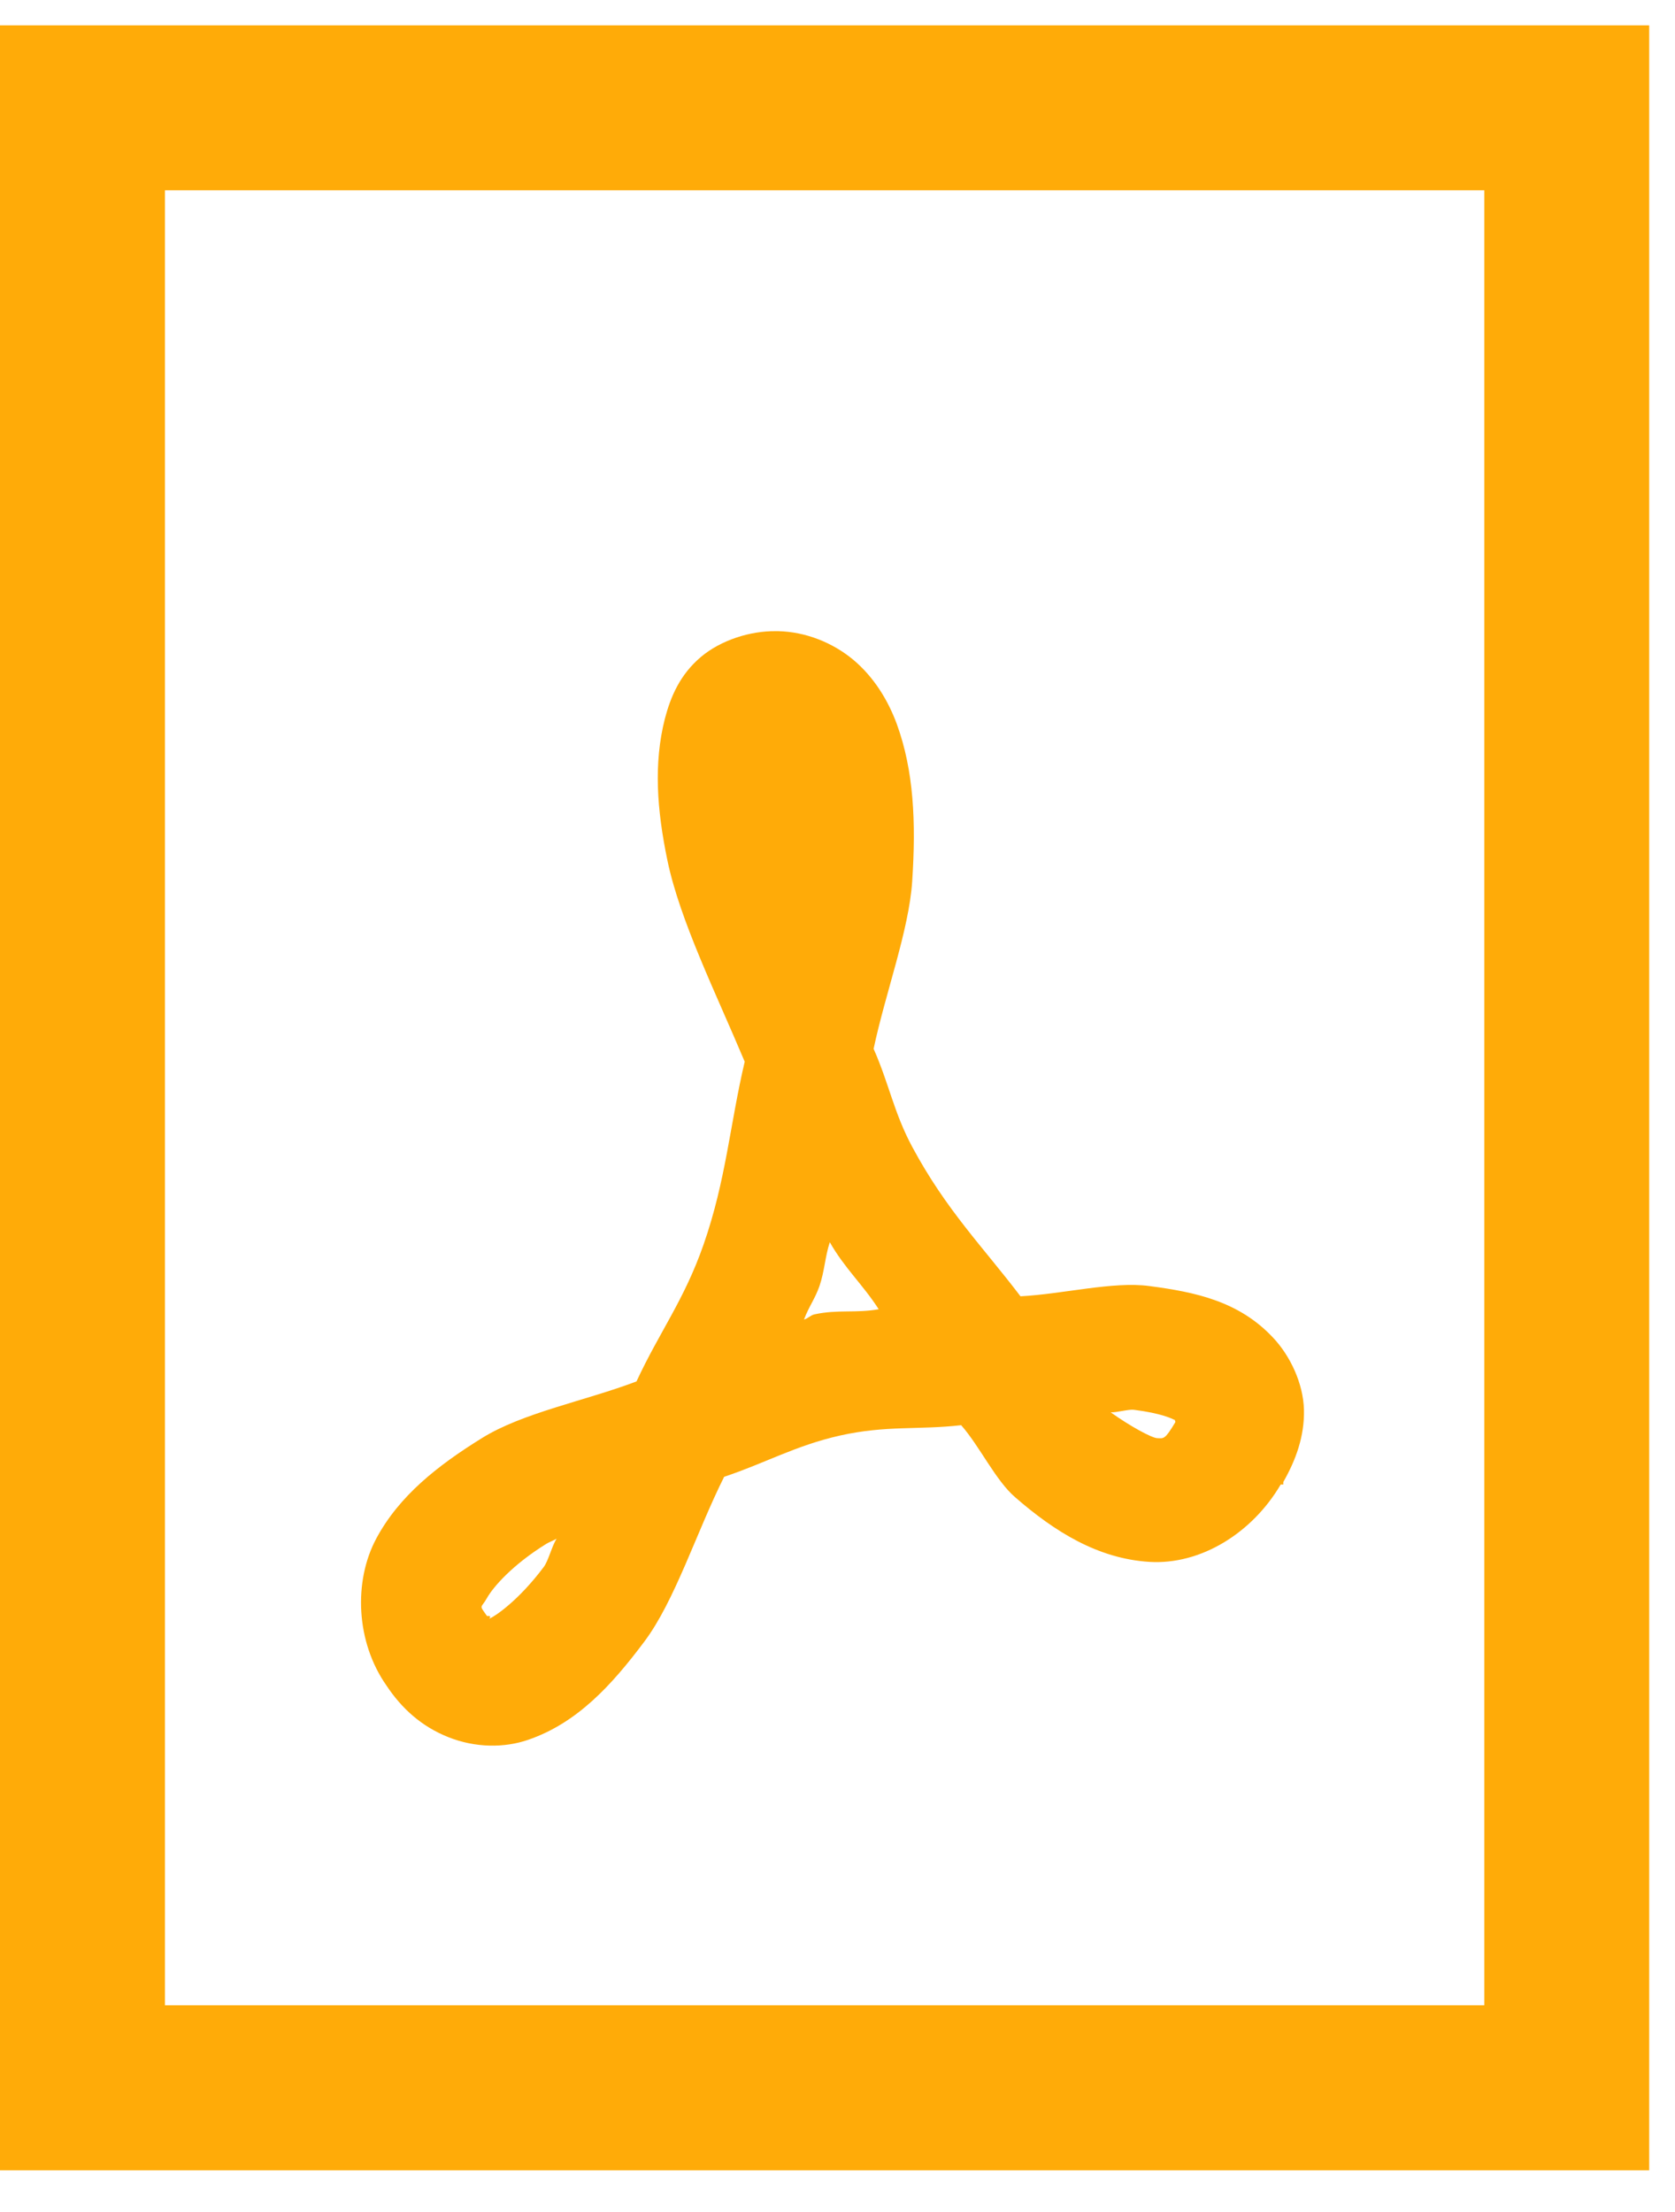 <svg width="25" height="33" viewBox="0 0 25 33" fill="none" xmlns="http://www.w3.org/2000/svg">
<path d="M0 0.378V32.378H24.615V0.378H0ZM2.462 2.839H22.154V29.916H2.462V2.839ZM11.577 9.416C11.202 9.412 10.764 9.546 10.461 9.801C10.149 10.065 10.01 10.392 9.923 10.724C9.755 11.387 9.803 12.075 9.962 12.839C10.149 13.734 10.683 14.811 11.115 15.839C10.894 16.777 10.836 17.609 10.5 18.57C10.211 19.397 9.841 19.873 9.5 20.609C8.726 20.902 7.803 21.075 7.192 21.455C6.534 21.863 5.957 22.315 5.615 22.955C5.274 23.594 5.312 24.498 5.769 25.147C5.995 25.488 6.293 25.758 6.692 25.916C7.091 26.075 7.524 26.08 7.885 25.955C8.611 25.705 9.125 25.147 9.615 24.493C10.072 23.887 10.394 22.859 10.808 22.032C11.428 21.825 11.875 21.565 12.539 21.416C13.231 21.262 13.697 21.335 14.346 21.262C14.625 21.58 14.861 22.089 15.154 22.339C15.74 22.849 16.385 23.253 17.154 23.301C17.923 23.349 18.692 22.868 19.115 22.147H19.154V22.109C19.341 21.782 19.471 21.426 19.462 21.032C19.452 20.637 19.255 20.224 19 19.955C18.495 19.416 17.851 19.277 17.154 19.186C16.615 19.113 15.865 19.306 15.231 19.339C14.673 18.604 14.12 18.051 13.615 17.109C13.341 16.599 13.269 16.166 13.039 15.647C13.216 14.811 13.567 13.878 13.615 13.147C13.673 12.262 13.639 11.498 13.385 10.801C13.255 10.45 13.048 10.104 12.731 9.839C12.423 9.585 12.024 9.426 11.615 9.416C11.601 9.416 11.591 9.416 11.577 9.416ZM12.385 18.532C12.606 18.921 12.88 19.166 13.115 19.532C12.769 19.594 12.505 19.532 12.154 19.609C12.096 19.623 12.058 19.671 12 19.686C12.072 19.493 12.164 19.378 12.231 19.186C12.308 18.96 12.312 18.758 12.385 18.532ZM16.923 21.032C17.337 21.085 17.486 21.162 17.538 21.186C17.529 21.205 17.553 21.2 17.538 21.224C17.385 21.479 17.37 21.46 17.269 21.455C17.188 21.45 16.875 21.282 16.577 21.07C16.663 21.075 16.846 21.022 16.923 21.032ZM8.308 22.955C8.24 23.056 8.183 23.291 8.115 23.378C7.74 23.878 7.394 24.109 7.308 24.147C7.293 24.128 7.332 24.147 7.308 24.109H7.269C7.144 23.931 7.178 24.003 7.269 23.839C7.361 23.676 7.649 23.344 8.154 23.032C8.192 23.008 8.269 22.979 8.308 22.955Z" fill="#FFAB08"/>
</svg>
